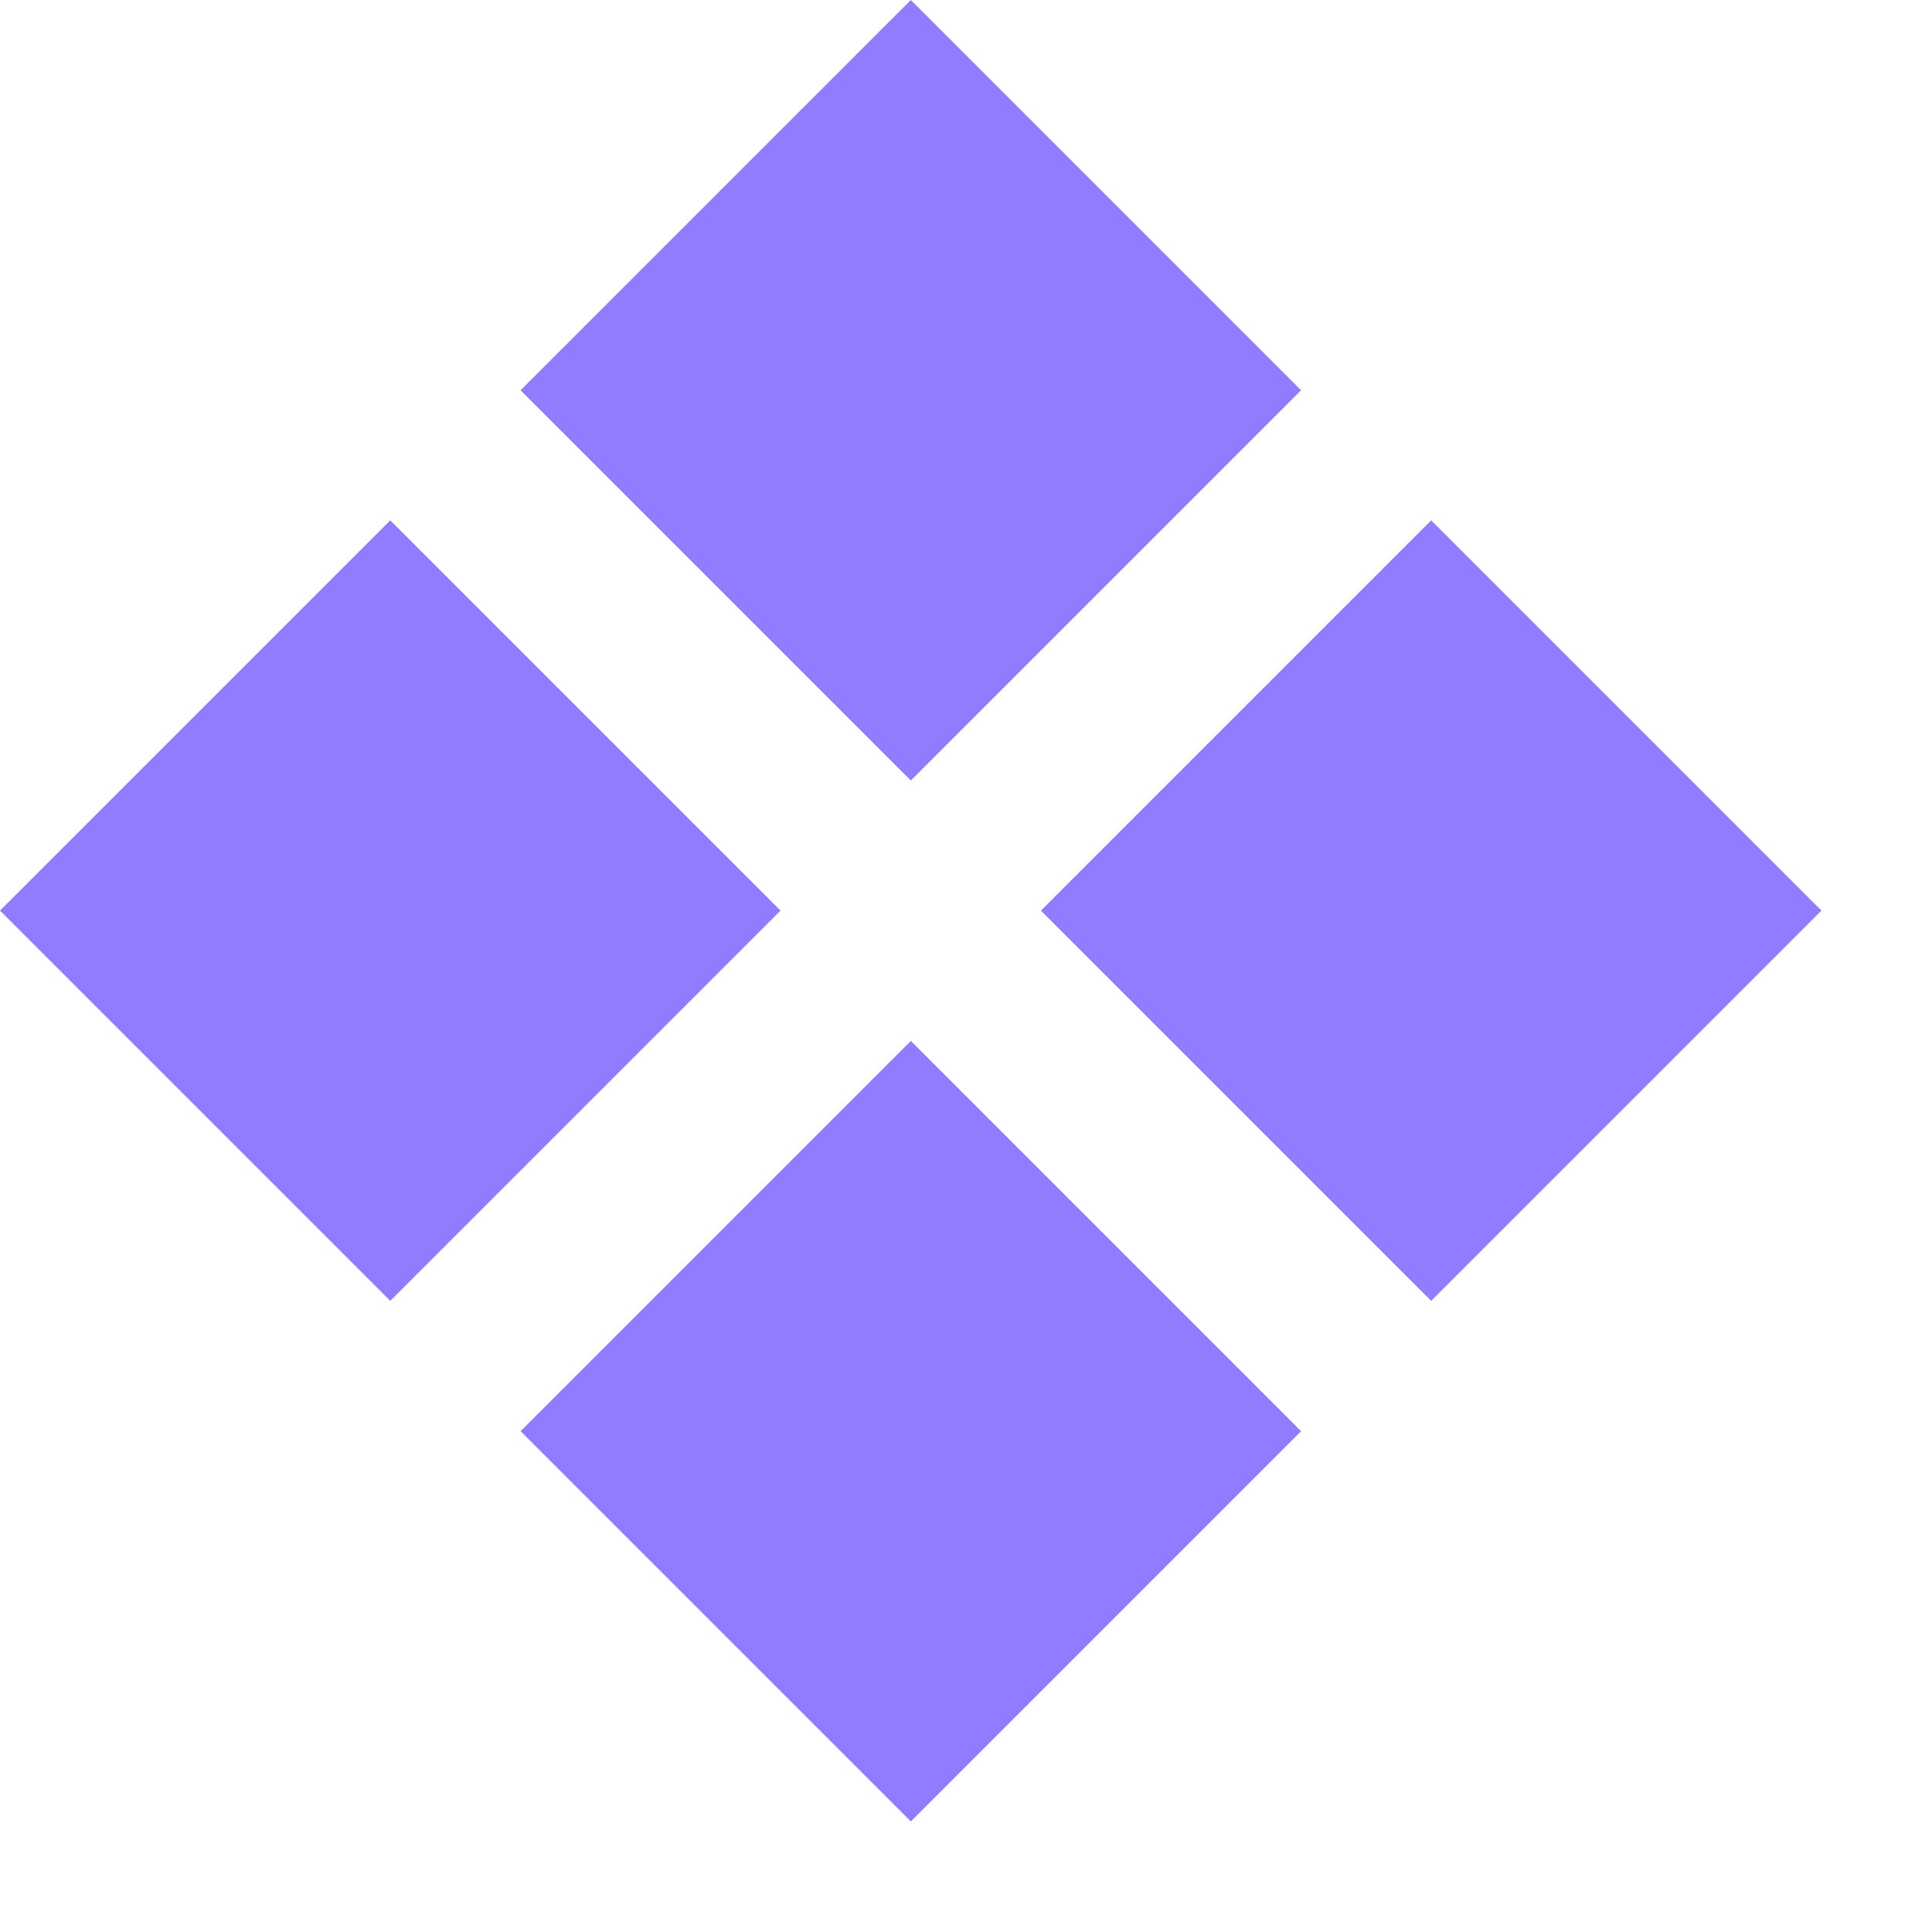 <svg width="9" height="9" viewBox="0 0 9 9" fill="none" xmlns="http://www.w3.org/2000/svg">
<rect x="4.243" width="2.571" height="2.571" transform="rotate(45 4.243 0)" fill="#907CFF"/>
<rect x="6.667" y="2.424" width="2.571" height="2.571" transform="rotate(45 6.667 2.424)" fill="#907CFF"/>
<rect x="4.243" y="4.849" width="2.571" height="2.571" transform="rotate(45 4.243 4.849)" fill="#907CFF"/>
<rect x="1.818" y="2.424" width="2.571" height="2.571" transform="rotate(45 1.818 2.424)" fill="#907CFF"/>
</svg>
